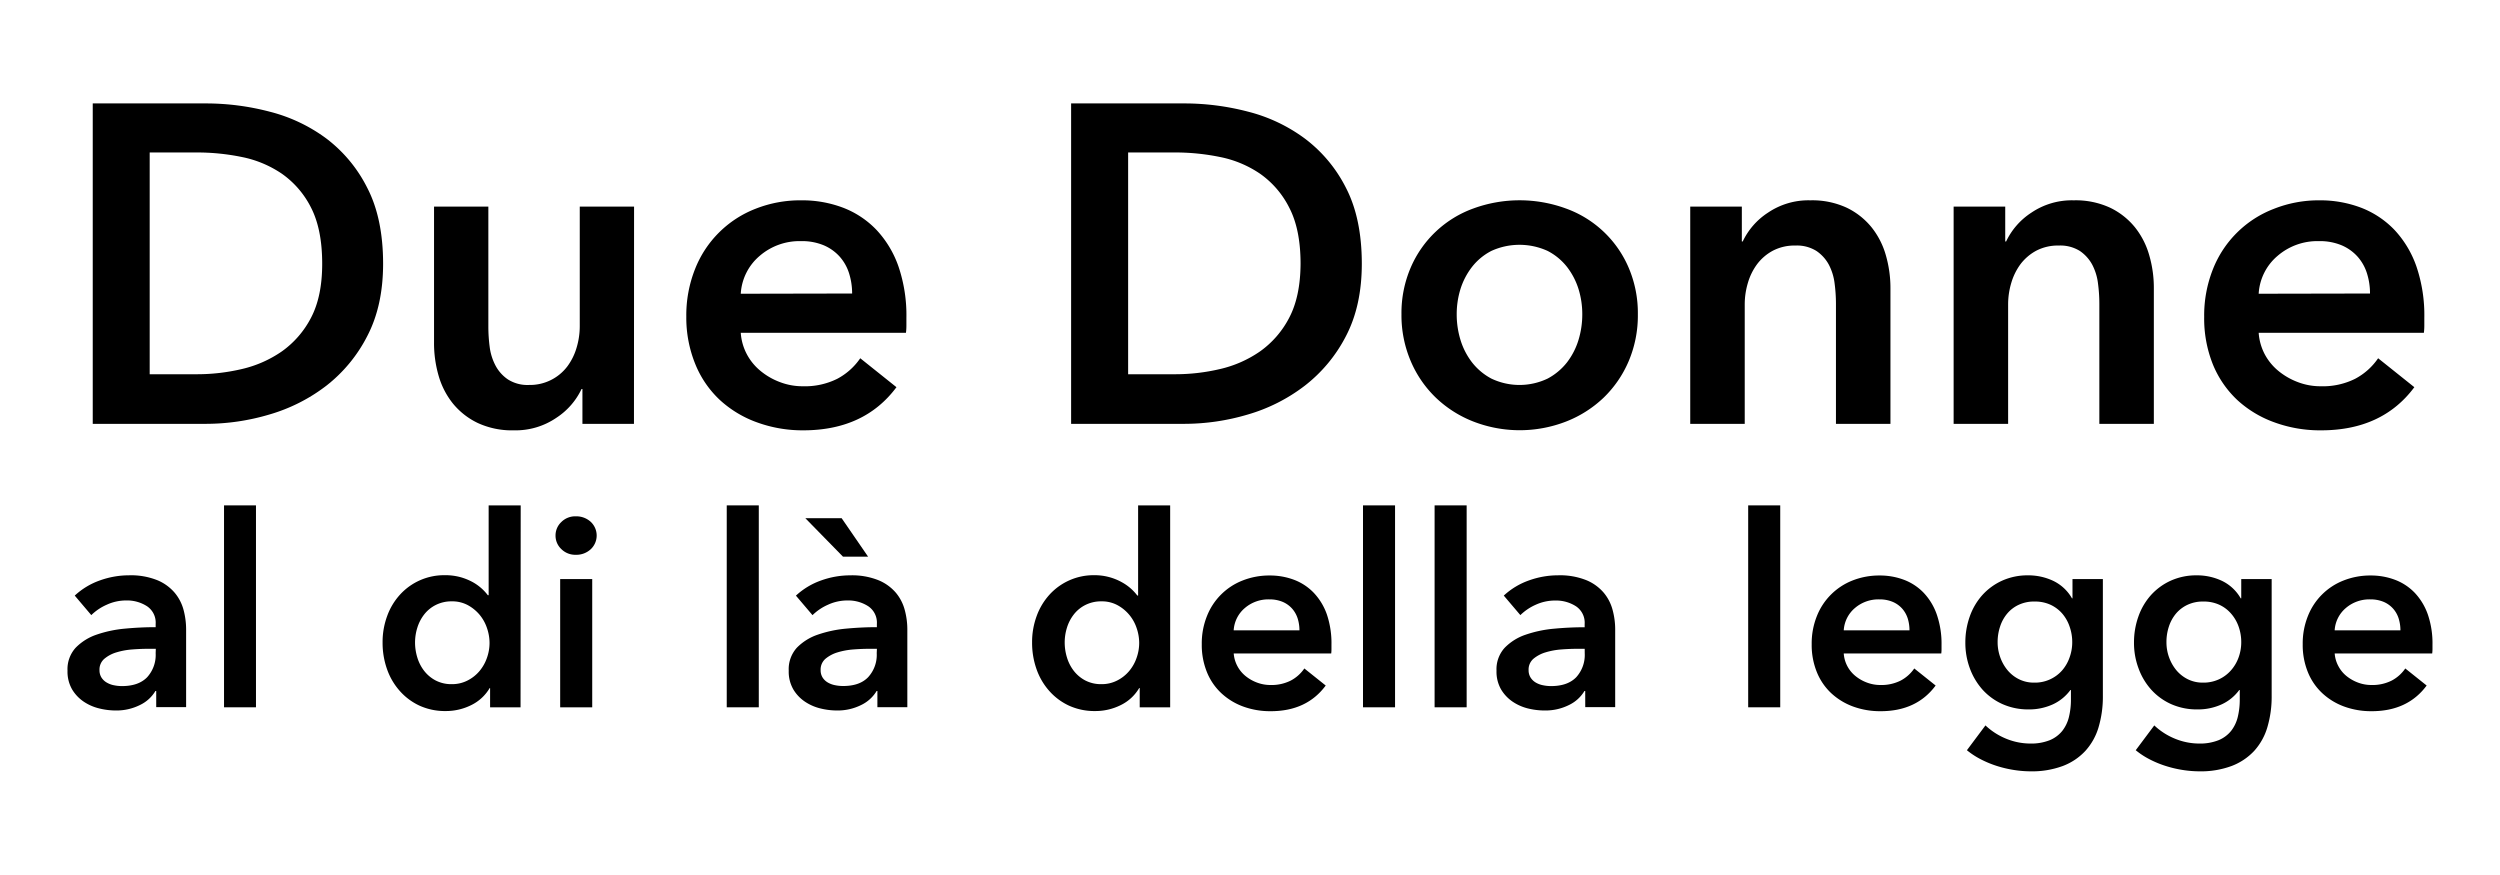 <svg xmlns="http://www.w3.org/2000/svg" id="aa99e74e-0772-48bf-bbac-2eb5828d19ab" data-name="Livello 1" viewBox="0 0 673.9 235.82"><path d="M25,27.88H55.6a67.56,67.56,0,0,1,17,2.2,43.74,43.74,0,0,1,15.37,7.26A38,38,0,0,1,99,50.64q4.26,8.24,4.27,20.43,0,11.34-4.27,19.52A40,40,0,0,1,87.93,104a46.4,46.4,0,0,1-15.37,7.75,60,60,0,0,1-17,2.5H25Zm28.18,73a52.5,52.5,0,0,0,12-1.4,31.31,31.31,0,0,0,10.8-4.76,25.46,25.46,0,0,0,7.87-9.09q3-5.73,3-14.52,0-9.27-3-15.13a24.68,24.68,0,0,0-7.87-9.15,29.44,29.44,0,0,0-10.8-4.51,59.94,59.94,0,0,0-12-1.22H40.35v59.78Z"></path><path d="M170.89,114.26H157v-9.4h-.24a18.89,18.89,0,0,1-6.77,7.75A19.45,19.45,0,0,1,138.56,116a21.94,21.94,0,0,1-9.82-2,19.45,19.45,0,0,1-6.71-5.3,21.42,21.42,0,0,1-3.84-7.57A31.5,31.5,0,0,1,117,92.3V55.7h14.64V88.15a42.23,42.23,0,0,0,.36,5.37,14.65,14.65,0,0,0,1.59,5.06,10.34,10.34,0,0,0,3.36,3.72,9.81,9.81,0,0,0,5.67,1.47,12.63,12.63,0,0,0,10.31-5,15.86,15.86,0,0,0,2.5-5.06,20.14,20.14,0,0,0,.85-5.79V55.7h14.64Z"></path><path d="M244.33,85.71v2a16,16,0,0,1-.12,2H199.68a14.39,14.39,0,0,0,1.65,5.8,14.71,14.71,0,0,0,3.72,4.51,18.09,18.09,0,0,0,5.25,3,17,17,0,0,0,6.1,1.1,19.54,19.54,0,0,0,9.27-2,17.37,17.37,0,0,0,6.22-5.55l9.76,7.8Q233,116,216.52,116A35.86,35.86,0,0,1,204,113.83a29.54,29.54,0,0,1-9.94-6,27.19,27.19,0,0,1-6.59-9.57A33.19,33.19,0,0,1,185,85.34a33.75,33.75,0,0,1,2.38-12.87,28.66,28.66,0,0,1,16.35-16.22A32.76,32.76,0,0,1,216,54a31,31,0,0,1,11.29,2,24.64,24.64,0,0,1,9,6,27.79,27.79,0,0,1,5.92,9.88A40.89,40.89,0,0,1,244.33,85.71ZM229.7,79.12a18,18,0,0,0-.8-5.37,12.32,12.32,0,0,0-2.5-4.51,12.19,12.19,0,0,0-4.33-3.11A15.18,15.18,0,0,0,215.91,65a16.42,16.42,0,0,0-11.16,4,14.45,14.45,0,0,0-5.07,10.18Z"></path><path d="M288.73,27.88h30.62a67.67,67.67,0,0,1,17,2.2,43.82,43.82,0,0,1,15.37,7.26,38,38,0,0,1,11.1,13.3q4.26,8.24,4.27,20.43,0,11.34-4.27,19.52A40.07,40.07,0,0,1,351.68,104a46.49,46.49,0,0,1-15.37,7.75,60.06,60.06,0,0,1-17,2.5H288.73Zm28.18,73a52.41,52.41,0,0,0,11.95-1.4,31.15,31.15,0,0,0,10.8-4.76,25.46,25.46,0,0,0,7.87-9.09q3-5.73,3.05-14.52,0-9.27-3.05-15.13a24.68,24.68,0,0,0-7.87-9.15,29.3,29.3,0,0,0-10.8-4.51,59.84,59.84,0,0,0-11.95-1.22H304.1v59.78Z"></path><path d="M377.78,84.73a31.07,31.07,0,0,1,2.5-12.62,29.15,29.15,0,0,1,16.9-15.92,36.3,36.3,0,0,1,24.89,0A29.07,29.07,0,0,1,439,72.11a31.07,31.07,0,0,1,2.5,12.62A31.51,31.51,0,0,1,439,97.42a30.05,30.05,0,0,1-6.77,9.82,31,31,0,0,1-10.13,6.41,34.54,34.54,0,0,1-24.89,0,30.87,30.87,0,0,1-10.12-6.41,29.93,29.93,0,0,1-6.78-9.82A31.51,31.51,0,0,1,377.78,84.73Zm14.89,0a23.5,23.5,0,0,0,1,6.84,18.94,18.94,0,0,0,3.12,6.1,16.28,16.28,0,0,0,5.24,4.39,17.59,17.59,0,0,0,15.13,0,16.43,16.43,0,0,0,5.25-4.39,18.92,18.92,0,0,0,3.11-6.1,23.5,23.5,0,0,0,1-6.84,22.89,22.89,0,0,0-1-6.77,19,19,0,0,0-3.11-6,15.89,15.89,0,0,0-5.25-4.33,18.27,18.27,0,0,0-15.13,0,15.75,15.75,0,0,0-5.24,4.33,19.05,19.05,0,0,0-3.12,6A22.89,22.89,0,0,0,392.67,84.73Z"></path><path d="M455.62,55.7h13.91v9.39h.24a18.87,18.87,0,0,1,6.77-7.74A19.45,19.45,0,0,1,488,54a22.08,22.08,0,0,1,9.82,2,19.47,19.47,0,0,1,6.71,5.31,21.42,21.42,0,0,1,3.84,7.57,31.88,31.88,0,0,1,1.22,8.78v36.6H494.9V81.81a42.23,42.23,0,0,0-.36-5.37A14.65,14.65,0,0,0,493,71.38a10.46,10.46,0,0,0-3.36-3.73,9.89,9.89,0,0,0-5.67-1.46,12.58,12.58,0,0,0-6.1,1.4,13.06,13.06,0,0,0-4.21,3.6,16,16,0,0,0-2.5,5.07,20.14,20.14,0,0,0-.85,5.79v32.21H455.62Z"></path><path d="M526.62,55.7h13.91v9.39h.24a18.87,18.87,0,0,1,6.77-7.74A19.45,19.45,0,0,1,559,54a22.08,22.08,0,0,1,9.82,2,19.47,19.47,0,0,1,6.71,5.31,21.42,21.42,0,0,1,3.84,7.57,31.5,31.5,0,0,1,1.22,8.78v36.6H565.9V81.81a42.23,42.23,0,0,0-.36-5.37A14.65,14.65,0,0,0,564,71.38a10.52,10.52,0,0,0-3.35-3.73,9.94,9.94,0,0,0-5.68-1.46,12.58,12.58,0,0,0-6.1,1.4,13.17,13.17,0,0,0-4.21,3.6,16.23,16.23,0,0,0-2.5,5.07,20.14,20.14,0,0,0-.85,5.79v32.21H526.62Z"></path><path d="M653.5,85.71v2a16,16,0,0,1-.12,2H608.85a14.54,14.54,0,0,0,1.64,5.8,14.85,14.85,0,0,0,3.72,4.51,18.36,18.36,0,0,0,5.25,3,17,17,0,0,0,6.1,1.1,19.54,19.54,0,0,0,9.27-2,17.28,17.28,0,0,0,6.22-5.55l9.76,7.8Q642.16,116,625.68,116a35.8,35.8,0,0,1-12.56-2.14,29.48,29.48,0,0,1-10-6,27.32,27.32,0,0,1-6.59-9.57,33.19,33.19,0,0,1-2.37-12.88,33.75,33.75,0,0,1,2.37-12.87,28.66,28.66,0,0,1,16.35-16.22A32.76,32.76,0,0,1,625.19,54a31,31,0,0,1,11.29,2,24.76,24.76,0,0,1,9,6,27.77,27.77,0,0,1,5.91,9.88A40.87,40.87,0,0,1,653.5,85.71Zm-14.64-6.59a18,18,0,0,0-.8-5.37,12.32,12.32,0,0,0-2.5-4.51,12.19,12.19,0,0,0-4.33-3.11A15.18,15.18,0,0,0,625.07,65a16.42,16.42,0,0,0-11.16,4,14.4,14.4,0,0,0-5.06,10.18Z"></path><path d="M42.11,186.27h-.22a9.7,9.7,0,0,1-4.18,3.78,14.19,14.19,0,0,1-6.55,1.47,18.75,18.75,0,0,1-4.35-.54,12.89,12.89,0,0,1-4.18-1.8,10.47,10.47,0,0,1-3.17-3.31,9.54,9.54,0,0,1-1.26-5.08,8.58,8.58,0,0,1,2.2-6.19,14.3,14.3,0,0,1,5.65-3.53,32.4,32.4,0,0,1,7.67-1.62c2.81-.26,5.55-.39,8.24-.39v-.87a5.32,5.32,0,0,0-2.34-4.78A9.9,9.9,0,0,0,34,161.86,12.46,12.46,0,0,0,28.79,163a13.92,13.92,0,0,0-4.18,2.81l-4.46-5.26a19.41,19.41,0,0,1,6.8-4.1,23.24,23.24,0,0,1,7.81-1.37,19.14,19.14,0,0,1,7.6,1.3,12.32,12.32,0,0,1,4.71,3.38,12,12,0,0,1,2.42,4.68,20.53,20.53,0,0,1,.68,5.18v21H42.11ZM42,174.89H40c-1.4,0-2.86.06-4.39.18a19.44,19.44,0,0,0-4.25.79,9.1,9.1,0,0,0-3.24,1.73,3.81,3.81,0,0,0-1.3,3.06,3.66,3.66,0,0,0,.54,2A4.09,4.09,0,0,0,28.79,184a6,6,0,0,0,1.94.72,10.56,10.56,0,0,0,2.16.22q4.45,0,6.77-2.38a8.92,8.92,0,0,0,2.3-6.48Z"></path><path d="M60.39,136.23H69v54.43H60.39Z"></path><path d="M140.32,190.66h-8.21v-5.19H132a11.75,11.75,0,0,1-5,4.61,15.27,15.27,0,0,1-6.87,1.59,16.54,16.54,0,0,1-7.1-1.48,16.18,16.18,0,0,1-5.32-4,17.5,17.5,0,0,1-3.39-5.83,21.32,21.32,0,0,1-1.19-7.17,20.25,20.25,0,0,1,1.23-7.12,17.21,17.21,0,0,1,3.45-5.76,16.08,16.08,0,0,1,12.1-5.26,15.38,15.38,0,0,1,4.25.54,15.69,15.69,0,0,1,3.27,1.33,13,13,0,0,1,4.07,3.53h.22V136.23h8.64Zm-28.44-17.43a13.8,13.8,0,0,0,.61,4,11.15,11.15,0,0,0,1.84,3.6,9.55,9.55,0,0,0,3.09,2.59,9.15,9.15,0,0,0,4.39,1,9.06,9.06,0,0,0,4.25-1,10.24,10.24,0,0,0,3.21-2.55,11.32,11.32,0,0,0,2-3.57,12,12,0,0,0,.69-4,12.37,12.37,0,0,0-.69-4,11.14,11.14,0,0,0-2-3.6,11,11,0,0,0-3.21-2.6,8.83,8.83,0,0,0-4.25-1,9.38,9.38,0,0,0-4.39,1,9.2,9.2,0,0,0-3.09,2.55,11.21,11.21,0,0,0-1.84,3.57A13.38,13.38,0,0,0,111.88,173.23Z"></path><path d="M149.75,144.36a4.94,4.94,0,0,1,1.55-3.63,5.28,5.28,0,0,1,3.92-1.55,5.74,5.74,0,0,1,4,1.47,5.06,5.06,0,0,1,0,7.42,5.71,5.71,0,0,1-4,1.48A5.32,5.32,0,0,1,151.3,148,4.94,4.94,0,0,1,149.75,144.36ZM151,156.1h8.64v34.56H151Z"></path><path d="M195.9,136.23h8.64v54.43H195.9Z"></path><path d="M236.51,186.27h-.21a9.76,9.76,0,0,1-4.18,3.78,14.19,14.19,0,0,1-6.55,1.47,18.77,18.77,0,0,1-4.36-.54,12.93,12.93,0,0,1-4.17-1.8,10.36,10.36,0,0,1-3.17-3.31,9.54,9.54,0,0,1-1.26-5.08,8.62,8.62,0,0,1,2.19-6.19,14.34,14.34,0,0,1,5.66-3.53,32.42,32.42,0,0,1,7.66-1.62q4.22-.39,8.25-.39v-.87a5.32,5.32,0,0,0-2.34-4.78,9.9,9.9,0,0,0-5.58-1.55,12.47,12.47,0,0,0-5.26,1.15,14,14,0,0,0-4.17,2.81l-4.47-5.26a19.54,19.54,0,0,1,6.81-4.1,23.2,23.2,0,0,1,7.81-1.37,19.06,19.06,0,0,1,7.59,1.3,12.36,12.36,0,0,1,4.72,3.38,12,12,0,0,1,2.41,4.68,20.1,20.1,0,0,1,.69,5.18v21h-8.07ZM234,150.05h-6.77l-10.15-10.37h9.79Zm2.38,24.84h-2c-1.39,0-2.85.06-4.39.18a19.56,19.56,0,0,0-4.25.79,9.27,9.27,0,0,0-3.24,1.73,3.84,3.84,0,0,0-1.29,3.06,3.66,3.66,0,0,0,.54,2,4.14,4.14,0,0,0,1.4,1.33,6.14,6.14,0,0,0,1.95.72,10.56,10.56,0,0,0,2.16.22c3,0,5.23-.79,6.76-2.38a8.89,8.89,0,0,0,2.31-6.48Z"></path><path d="M315.43,190.66h-8.21v-5.19h-.14a11.7,11.7,0,0,1-5,4.61,15.24,15.24,0,0,1-6.87,1.59,16.54,16.54,0,0,1-7.1-1.48,16.18,16.18,0,0,1-5.32-4,17.5,17.5,0,0,1-3.39-5.83,21.32,21.32,0,0,1-1.19-7.17,20.25,20.25,0,0,1,1.23-7.12,17.38,17.38,0,0,1,3.45-5.76,16.08,16.08,0,0,1,12.1-5.26A15.08,15.08,0,0,1,302.5,157a13,13,0,0,1,4.07,3.53h.22V136.23h8.64ZM287,173.23a13.8,13.8,0,0,0,.61,4,11.15,11.15,0,0,0,1.84,3.6,9.55,9.55,0,0,0,3.09,2.59,9.15,9.15,0,0,0,4.39,1,9.06,9.06,0,0,0,4.25-1,10.24,10.24,0,0,0,3.21-2.55,11.13,11.13,0,0,0,2-3.57,12,12,0,0,0,.69-4,12.37,12.37,0,0,0-.69-4,10.9,10.9,0,0,0-5.22-6.2,8.83,8.83,0,0,0-4.25-1,9.38,9.38,0,0,0-4.39,1,9.2,9.2,0,0,0-3.09,2.55,11.21,11.21,0,0,0-1.84,3.57A13.38,13.38,0,0,0,287,173.23Z"></path><path d="M358.91,173.81V175a8.77,8.77,0,0,1-.07,1.15H332.56a8.63,8.63,0,0,0,1,3.42,8.74,8.74,0,0,0,2.2,2.67,10.85,10.85,0,0,0,3.1,1.76,10.2,10.2,0,0,0,3.6.65,11.55,11.55,0,0,0,5.47-1.19,10.21,10.21,0,0,0,3.67-3.27l5.76,4.6q-5.11,6.92-14.83,6.92a21.13,21.13,0,0,1-7.42-1.26,17.41,17.41,0,0,1-5.86-3.57,15.89,15.89,0,0,1-3.89-5.65,19.39,19.39,0,0,1-1.41-7.6,19.73,19.73,0,0,1,1.41-7.59,16.93,16.93,0,0,1,9.65-9.58,19.52,19.52,0,0,1,7.23-1.33,18.29,18.29,0,0,1,6.66,1.19,14.43,14.43,0,0,1,5.29,3.53,16.32,16.32,0,0,1,3.5,5.83A24.32,24.32,0,0,1,358.91,173.81Zm-8.63-3.89a10.76,10.76,0,0,0-.47-3.17,7.47,7.47,0,0,0-1.48-2.66,7.22,7.22,0,0,0-2.55-1.84,9.09,9.09,0,0,0-3.64-.68,9.72,9.72,0,0,0-6.59,2.34,8.52,8.52,0,0,0-3,6Z"></path><path d="M367.41,136.23h8.64v54.43h-8.64Z"></path><path d="M386.71,136.23h8.64v54.43h-8.64Z"></path><path d="M427.31,186.27h-.21a9.76,9.76,0,0,1-4.18,3.78,14.19,14.19,0,0,1-6.55,1.47A18.9,18.9,0,0,1,412,191a12.93,12.93,0,0,1-4.17-1.8,10.47,10.47,0,0,1-3.17-3.31,9.54,9.54,0,0,1-1.26-5.08,8.58,8.58,0,0,1,2.2-6.19,14.23,14.23,0,0,1,5.65-3.53,32.42,32.42,0,0,1,7.66-1.62q4.21-.39,8.25-.39v-.87a5.32,5.32,0,0,0-2.34-4.78,9.9,9.9,0,0,0-5.58-1.55A12.47,12.47,0,0,0,414,163a14,14,0,0,0-4.17,2.81l-4.47-5.26a19.54,19.54,0,0,1,6.81-4.1,23.2,23.2,0,0,1,7.81-1.37,19.14,19.14,0,0,1,7.6,1.3,12.32,12.32,0,0,1,4.71,3.38,12,12,0,0,1,2.41,4.68,20.1,20.1,0,0,1,.69,5.18v21h-8.07Zm-.14-11.38h-1.94c-1.4,0-2.86.06-4.4.18a19.67,19.67,0,0,0-4.25.79,9.27,9.27,0,0,0-3.24,1.73,3.84,3.84,0,0,0-1.29,3.06,3.66,3.66,0,0,0,.54,2A4.14,4.14,0,0,0,414,184a6.14,6.14,0,0,0,1.95.72,10.56,10.56,0,0,0,2.16.22q4.45,0,6.77-2.38a8.92,8.92,0,0,0,2.3-6.48Z"></path><path d="M471.24,136.23h8.64v54.43h-8.64Z"></path><path d="M523.36,173.81V175a8.77,8.77,0,0,1-.07,1.15H497a8.56,8.56,0,0,0,3.17,6.09,10.85,10.85,0,0,0,3.1,1.76,10.2,10.2,0,0,0,3.6.65,11.55,11.55,0,0,0,5.47-1.19,10.29,10.29,0,0,0,3.67-3.27l5.76,4.6q-5.12,6.92-14.83,6.92a21.13,21.13,0,0,1-7.42-1.26,17.56,17.56,0,0,1-5.87-3.57,16,16,0,0,1-3.88-5.65,19.39,19.39,0,0,1-1.41-7.6,19.73,19.73,0,0,1,1.41-7.59,17,17,0,0,1,9.64-9.58,19.62,19.62,0,0,1,7.24-1.33,18.29,18.29,0,0,1,6.66,1.19,14.43,14.43,0,0,1,5.29,3.53,16.3,16.3,0,0,1,3.49,5.83A24.06,24.06,0,0,1,523.36,173.81Zm-8.64-3.89a10.76,10.76,0,0,0-.46-3.17,7.47,7.47,0,0,0-1.48-2.66,7.17,7.17,0,0,0-2.56-1.84,9,9,0,0,0-3.63-.68,9.72,9.72,0,0,0-6.59,2.34,8.52,8.52,0,0,0-3,6Z"></path><path d="M566.85,156.1v31.46A28.9,28.9,0,0,1,565.7,196a16.38,16.38,0,0,1-3.57,6.41,16,16,0,0,1-6.08,4.07,23.83,23.83,0,0,1-8.71,1.44,29.22,29.22,0,0,1-4.43-.36,30.82,30.82,0,0,1-4.61-1.08,27.65,27.65,0,0,1-4.35-1.8,21.1,21.1,0,0,1-3.75-2.45l5-6.69a17.92,17.92,0,0,0,5.69,3.63,17.21,17.21,0,0,0,6.41,1.26,13.42,13.42,0,0,0,5.22-.9,8.53,8.53,0,0,0,3.38-2.5,9.76,9.76,0,0,0,1.8-3.75,19.78,19.78,0,0,0,.54-4.77V186h-.14a12.22,12.22,0,0,1-4.79,3.89,15.36,15.36,0,0,1-6.52,1.34,17,17,0,0,1-7-1.43,16.17,16.17,0,0,1-5.37-3.89,17.89,17.89,0,0,1-3.42-5.73,19.81,19.81,0,0,1-1.22-7,20.79,20.79,0,0,1,1.19-7,17.22,17.22,0,0,1,3.38-5.76,16.17,16.17,0,0,1,5.33-3.89,16.63,16.63,0,0,1,7-1.44,15.63,15.63,0,0,1,6.84,1.51,11.59,11.59,0,0,1,5,4.68h.14V156.1Zm-18.43,6.05a9.68,9.68,0,0,0-4.21.86,9,9,0,0,0-3.1,2.33,10.35,10.35,0,0,0-1.94,3.48,13.2,13.2,0,0,0-.69,4.31,11.92,11.92,0,0,0,.69,4,11.41,11.41,0,0,0,1.94,3.48,9.52,9.52,0,0,0,3.1,2.47,9,9,0,0,0,4.14.93,9.75,9.75,0,0,0,7.52-3.3,10.64,10.64,0,0,0,2-3.48,11.91,11.91,0,0,0,.72-4.12,12.46,12.46,0,0,0-.72-4.24,10.58,10.58,0,0,0-2-3.51,9.51,9.51,0,0,0-3.2-2.37A10,10,0,0,0,548.42,162.15Z"></path><path d="M612.35,156.1v31.46A28.9,28.9,0,0,1,611.2,196a16.37,16.37,0,0,1-3.56,6.41,16.12,16.12,0,0,1-6.09,4.07,23.79,23.79,0,0,1-8.71,1.44,29.22,29.22,0,0,1-4.43-.36,30.41,30.41,0,0,1-4.6-1.08,27.37,27.37,0,0,1-4.36-1.8,21,21,0,0,1-3.74-2.45l5-6.69a17.92,17.92,0,0,0,5.69,3.63,17.21,17.21,0,0,0,6.41,1.26,13.42,13.42,0,0,0,5.22-.9,8.46,8.46,0,0,0,3.38-2.5,9.76,9.76,0,0,0,1.8-3.75,19.78,19.78,0,0,0,.54-4.77V186h-.14a12.15,12.15,0,0,1-4.79,3.89,15.28,15.28,0,0,1-6.51,1.34,17,17,0,0,1-7.06-1.43,16.13,16.13,0,0,1-5.36-3.89,17.54,17.54,0,0,1-3.42-5.73,19.59,19.59,0,0,1-1.23-7,20.79,20.79,0,0,1,1.19-7,17.22,17.22,0,0,1,3.38-5.76,16.17,16.17,0,0,1,5.33-3.89,16.63,16.63,0,0,1,7-1.44A15.63,15.63,0,0,1,599,156.6a11.59,11.59,0,0,1,5,4.68h.15V156.1Zm-18.43,6.05a9.72,9.72,0,0,0-4.21.86,9.12,9.12,0,0,0-3.1,2.33,10.52,10.52,0,0,0-1.94,3.48,13.2,13.2,0,0,0-.68,4.31,11.91,11.91,0,0,0,.68,4,11.63,11.63,0,0,0,1.94,3.48,9.63,9.63,0,0,0,3.1,2.47,9,9,0,0,0,4.14.93,9.9,9.9,0,0,0,4.28-.89,9.68,9.68,0,0,0,3.24-2.41,10.66,10.66,0,0,0,2.06-3.48,11.91,11.91,0,0,0,.72-4.12,12.46,12.46,0,0,0-.72-4.24,10.6,10.6,0,0,0-2.06-3.51,9.32,9.32,0,0,0-3.2-2.37A10,10,0,0,0,593.92,162.15Z"></path><path d="M655.7,173.81V175a8.77,8.77,0,0,1-.08,1.15H629.34a8.48,8.48,0,0,0,1,3.42,8.57,8.57,0,0,0,2.19,2.67,11,11,0,0,0,3.1,1.76,10.2,10.2,0,0,0,3.6.65,11.55,11.55,0,0,0,5.47-1.19,10.21,10.21,0,0,0,3.67-3.27l5.76,4.6q-5.11,6.92-14.83,6.92a21.13,21.13,0,0,1-7.42-1.26,17.41,17.41,0,0,1-5.86-3.57,15.89,15.89,0,0,1-3.89-5.65,19.39,19.39,0,0,1-1.41-7.6,19.73,19.73,0,0,1,1.41-7.59,16.93,16.93,0,0,1,9.65-9.58,19.52,19.52,0,0,1,7.23-1.33,18.29,18.29,0,0,1,6.66,1.19,14.47,14.47,0,0,1,5.3,3.53,16.45,16.45,0,0,1,3.49,5.83A24.06,24.06,0,0,1,655.7,173.81Zm-8.64-3.89a10.76,10.76,0,0,0-.47-3.17,7.32,7.32,0,0,0-1.48-2.66,7.22,7.22,0,0,0-2.55-1.84,9.09,9.09,0,0,0-3.64-.68,9.72,9.72,0,0,0-6.59,2.34,8.55,8.55,0,0,0-3,6Z"></path></svg>